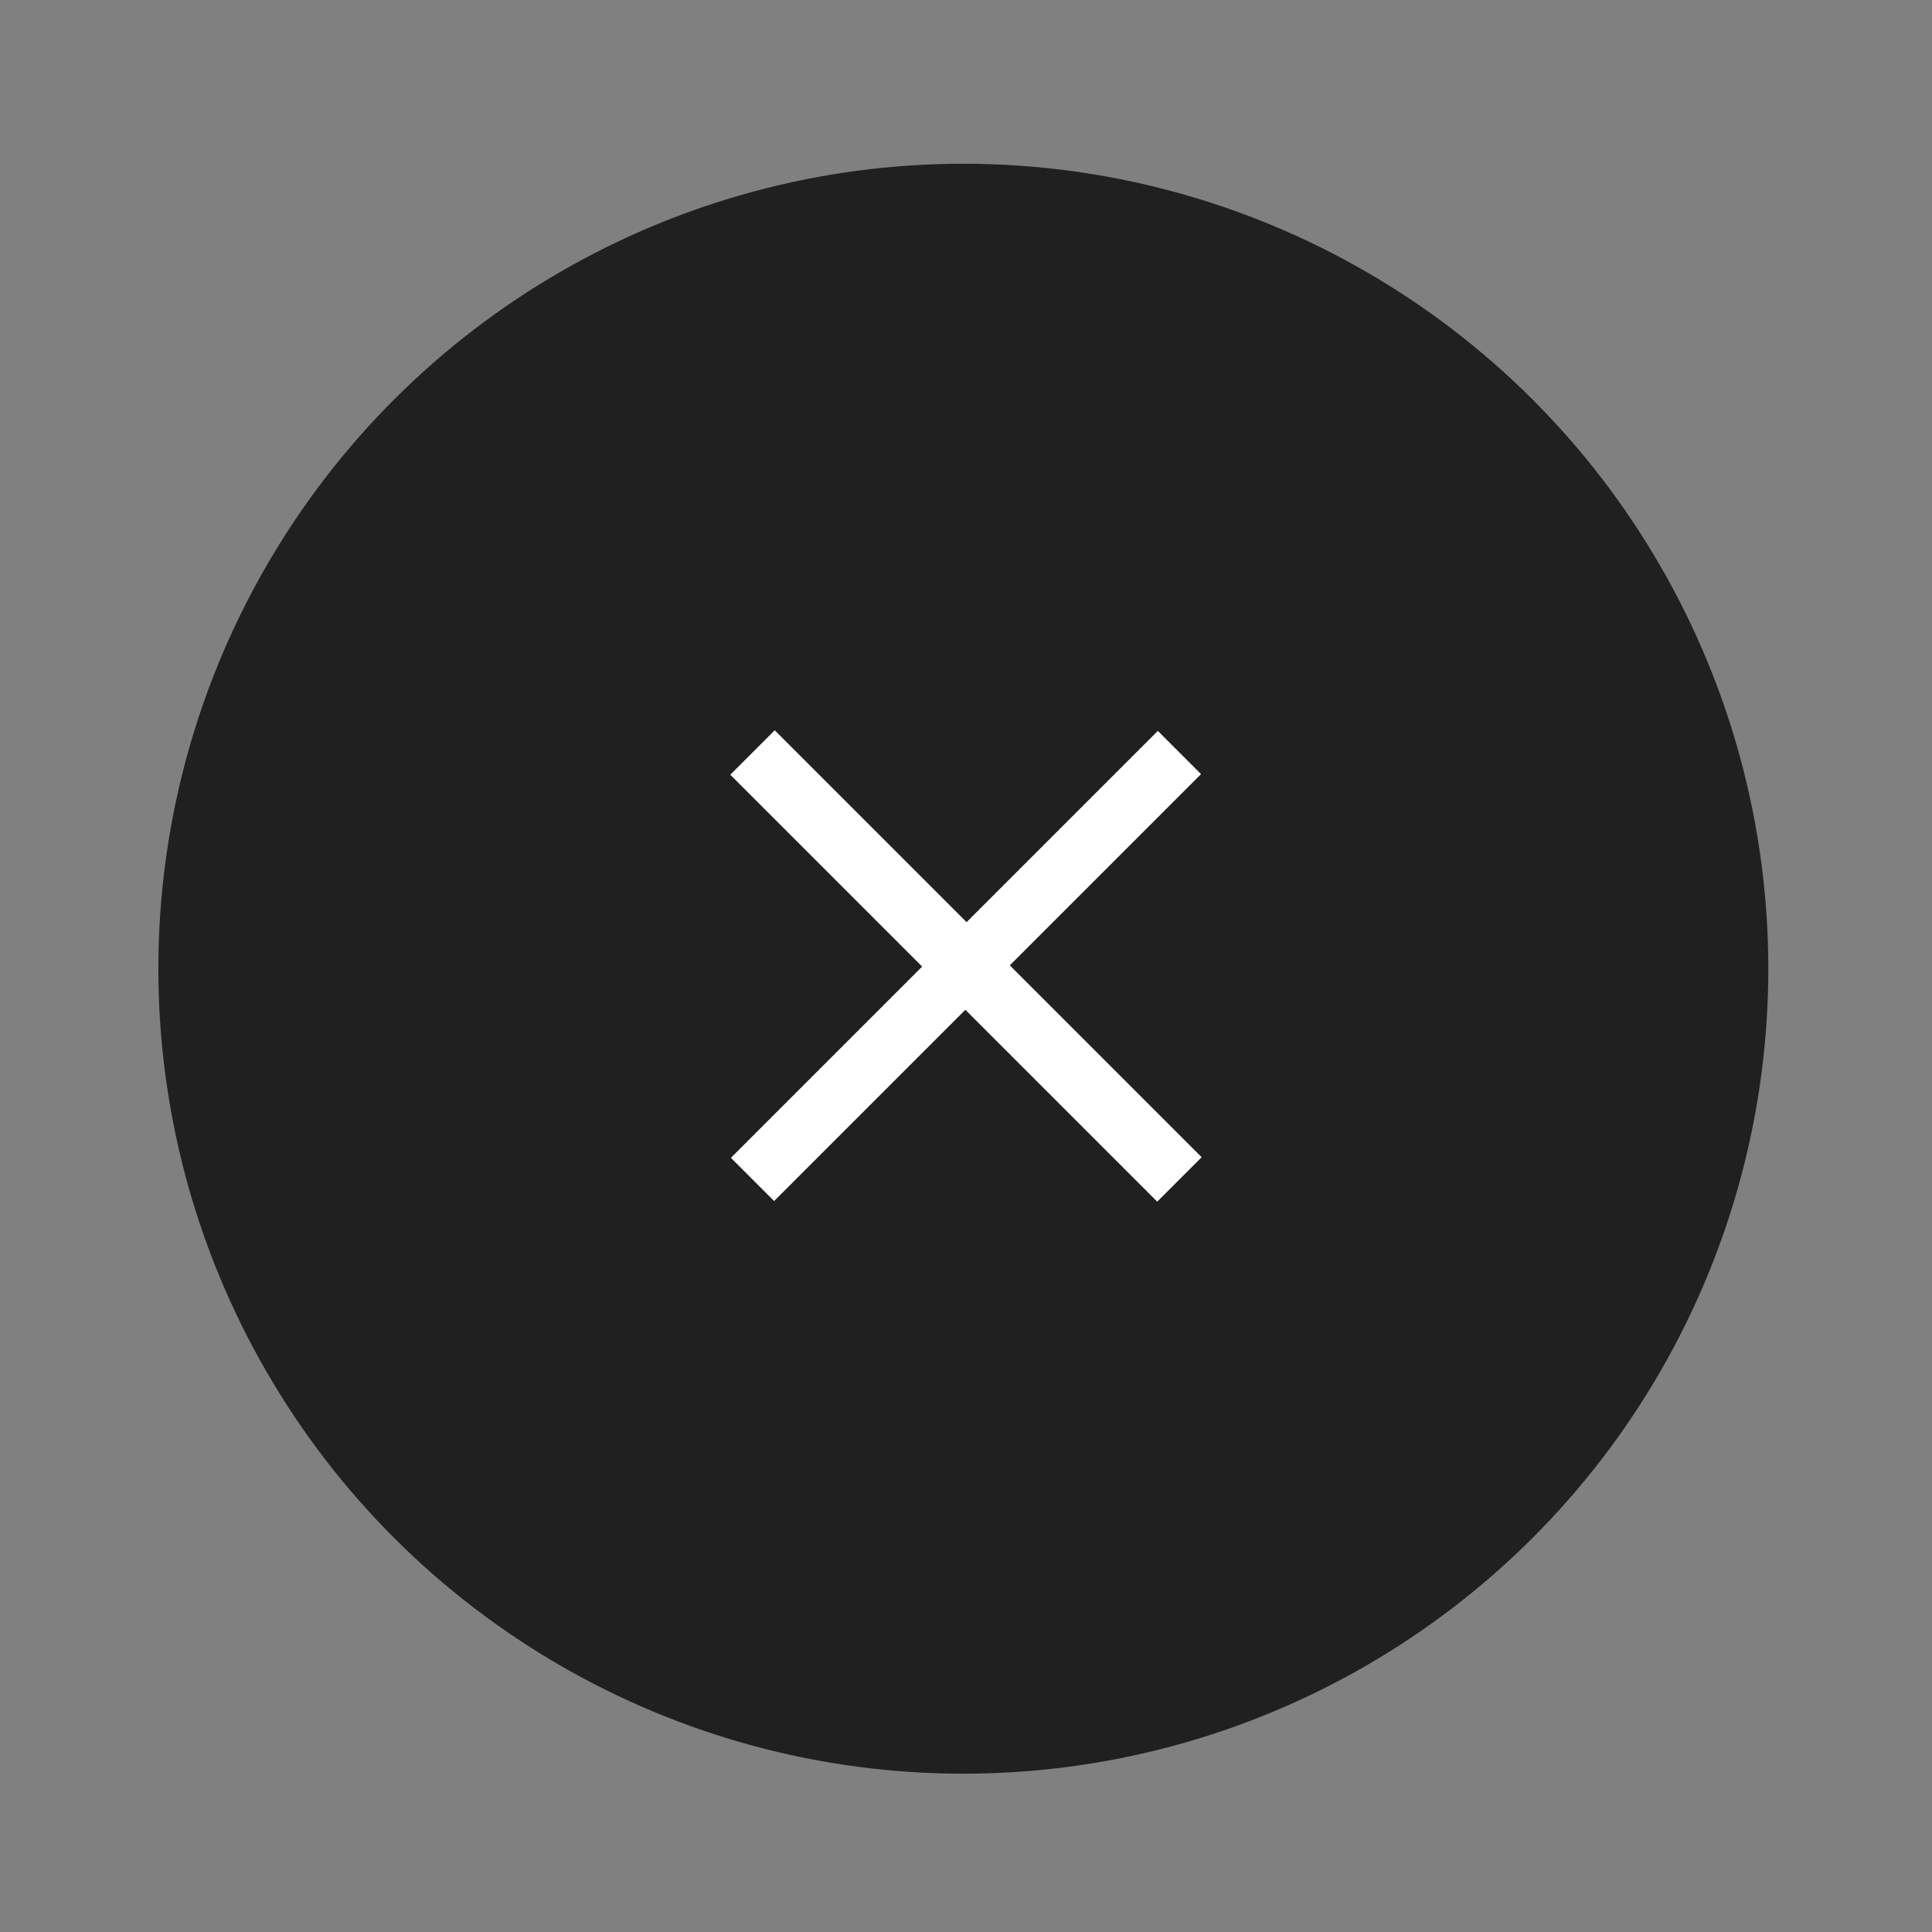 <svg width="32" height="32" viewBox="0 0 32 32" fill="none" xmlns="http://www.w3.org/2000/svg">
<rect x="0" y="0" width="32" height="32" fill="#808080" stroke="none"/>
<circle cx="15.956" cy="16.045" r="13.333" transform="rotate(90 15.956 16.045)" fill="#202020"/>
<path d="M12.464 19.535L19.535 12.464" stroke="white" stroke-width="1.012"/>
<path d="M12.464 12.464L19.535 19.535" stroke="white" stroke-width="1.041"/>
</svg>
